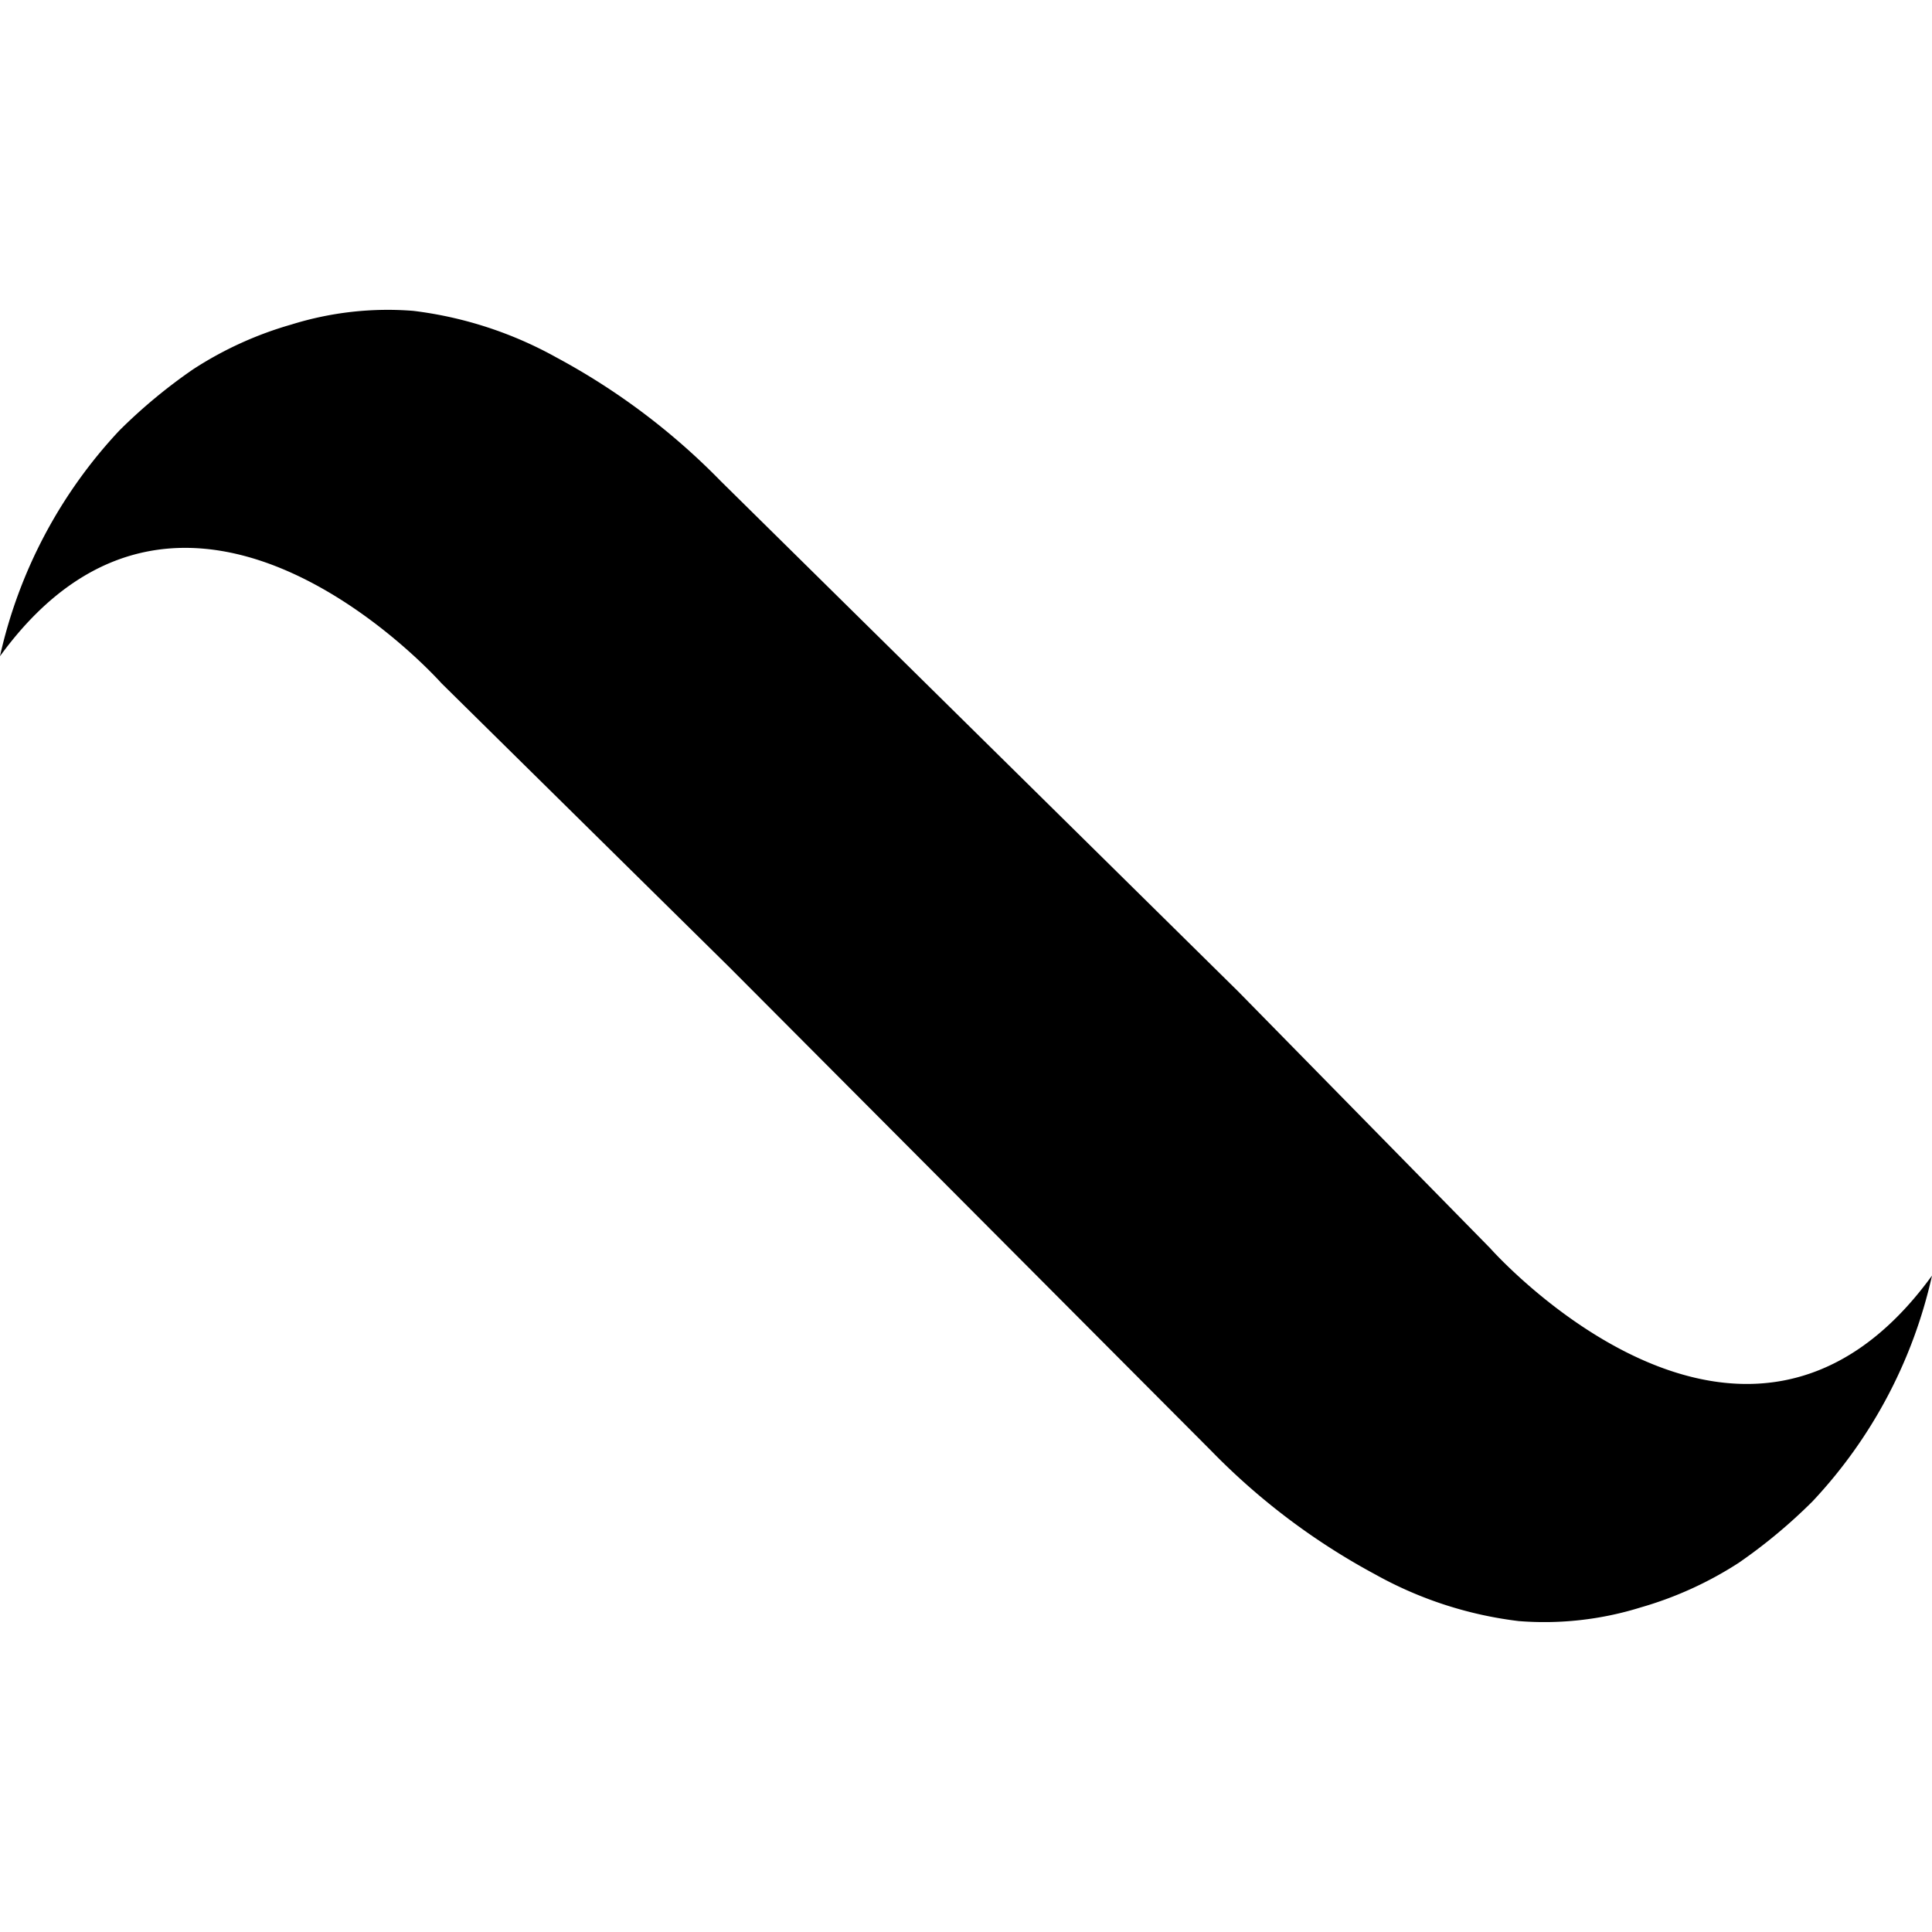 <svg xmlns="http://www.w3.org/2000/svg" xmlns:xlink="http://www.w3.org/1999/xlink" width="60" height="59.999" viewBox="0 0 60 59.999"><defs><clipPath id="a"><rect width="60" height="59.999" fill="none"/></clipPath></defs><g clip-path="url(#a)"><path d="M118.721,111.421l-7.833-7.981L94.819,87.591a21.025,21.025,0,0,0-5.1-3.84A12.16,12.16,0,0,0,85.267,82.3a10.053,10.053,0,0,0-3.784.424,11.251,11.251,0,0,0-3.052,1.39,16.5,16.5,0,0,0-2.29,1.9,15.035,15.035,0,0,0-3.71,7.012c5.841-8.034,13.711.839,13.711.839l8.94,8.818L110.045,117.7a20.959,20.959,0,0,0,5.095,3.84,12.123,12.123,0,0,0,4.456,1.45,10.06,10.06,0,0,0,3.785-.423,11.361,11.361,0,0,0,3.053-1.389,16.63,16.63,0,0,0,2.288-1.906,15,15,0,0,0,3.71-7.011c-5.841,8.033-13.71-.838-13.71-.838" transform="translate(-72.432 -72.646)" fill-rule="evenodd"/></g></svg>